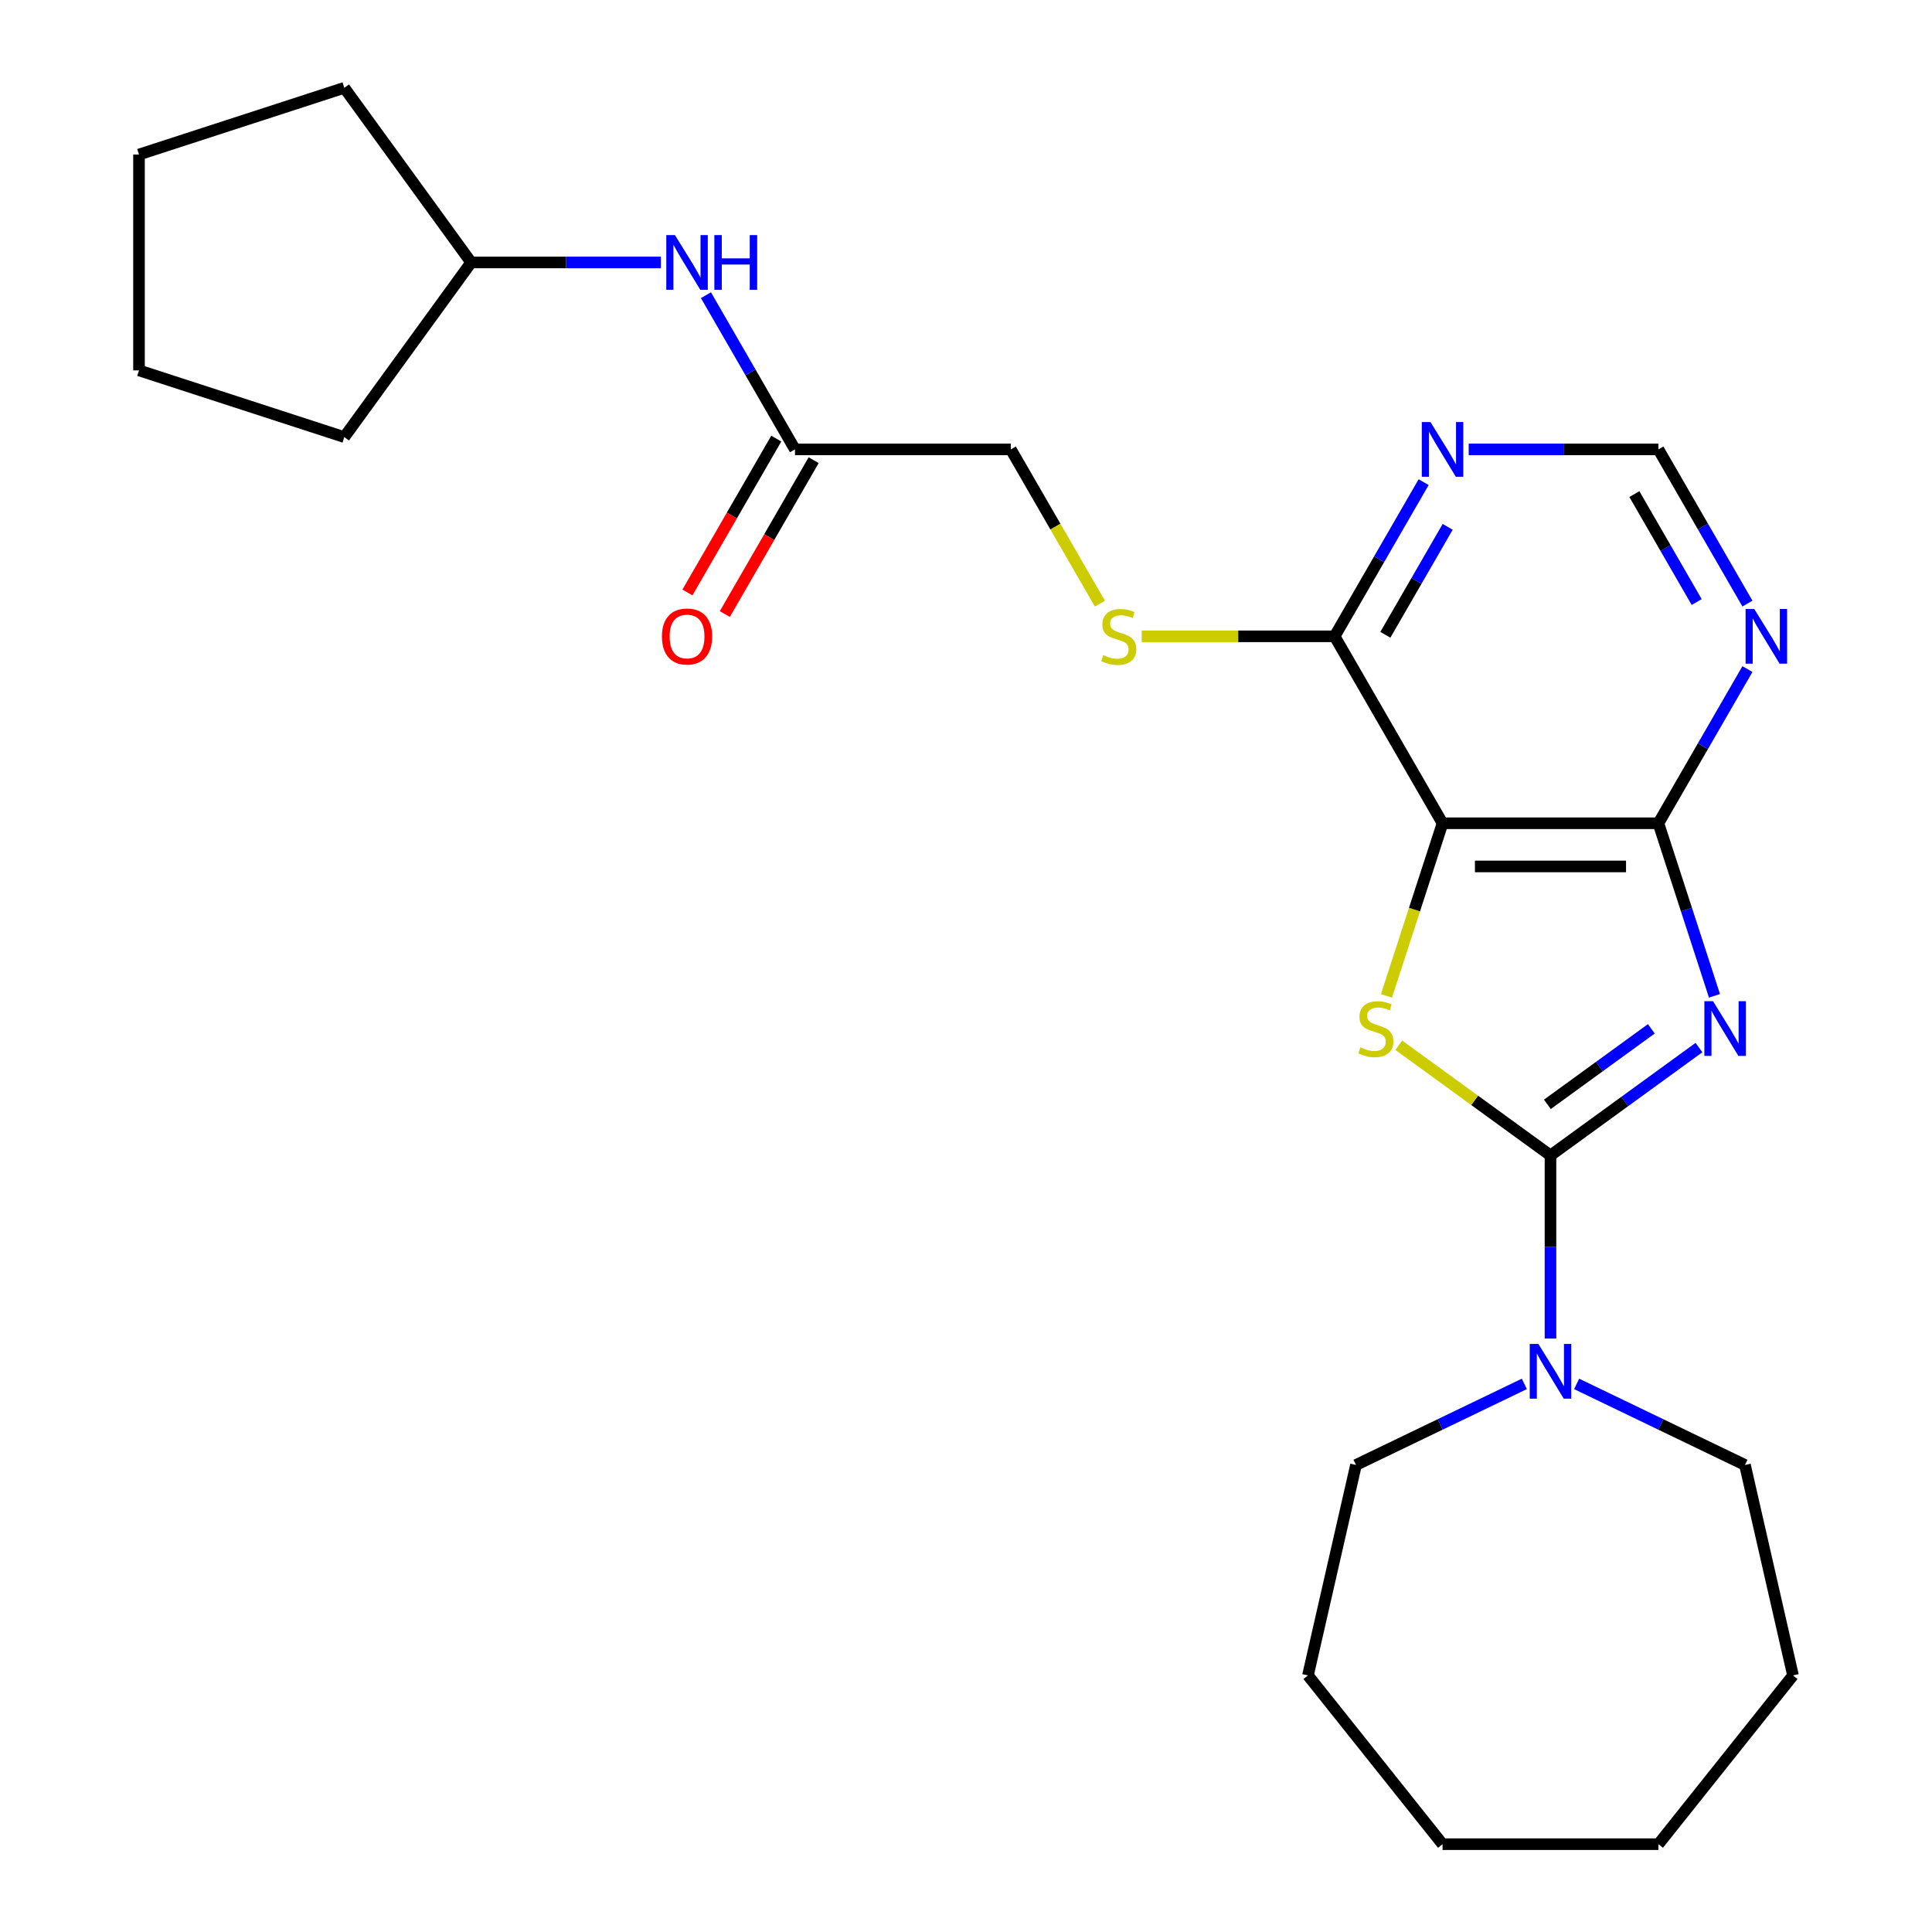 <?xml version='1.0' encoding='iso-8859-1'?>
<svg version='1.1' baseProfile='full'
              xmlns='http://www.w3.org/2000/svg'
                      xmlns:rdkit='http://www.rdkit.org/xml'
                      xmlns:xlink='http://www.w3.org/1999/xlink'
                  xml:space='preserve'
width='1000px' height='1000px' viewBox='0 0 1000 1000'>
<!-- END OF HEADER -->
<rect style='opacity:1.0;fill:#FFFFFF;stroke:none' width='1000' height='1000' x='0' y='0'> </rect>
<path class='bond-0' d='M 879.383,542.218 L 840.954,570.138' style='fill:none;fill-rule:evenodd;stroke:#0000FF;stroke-width:6px;stroke-linecap:butt;stroke-linejoin:miter;stroke-opacity:1' />
<path class='bond-0' d='M 840.954,570.138 L 802.526,598.058' style='fill:none;fill-rule:evenodd;stroke:#000000;stroke-width:6px;stroke-linecap:butt;stroke-linejoin:miter;stroke-opacity:1' />
<path class='bond-0' d='M 854.72,532.516 L 827.82,552.06' style='fill:none;fill-rule:evenodd;stroke:#0000FF;stroke-width:6px;stroke-linecap:butt;stroke-linejoin:miter;stroke-opacity:1' />
<path class='bond-0' d='M 827.82,552.06 L 800.92,571.604' style='fill:none;fill-rule:evenodd;stroke:#000000;stroke-width:6px;stroke-linecap:butt;stroke-linejoin:miter;stroke-opacity:1' />
<path class='bond-3' d='M 887.408,515.433 L 872.899,470.779' style='fill:none;fill-rule:evenodd;stroke:#0000FF;stroke-width:6px;stroke-linecap:butt;stroke-linejoin:miter;stroke-opacity:1' />
<path class='bond-3' d='M 872.899,470.779 L 858.39,426.125' style='fill:none;fill-rule:evenodd;stroke:#000000;stroke-width:6px;stroke-linecap:butt;stroke-linejoin:miter;stroke-opacity:1' />
<path class='bond-1' d='M 802.526,598.058 L 763.267,569.535' style='fill:none;fill-rule:evenodd;stroke:#000000;stroke-width:6px;stroke-linecap:butt;stroke-linejoin:miter;stroke-opacity:1' />
<path class='bond-1' d='M 763.267,569.535 L 724.008,541.012' style='fill:none;fill-rule:evenodd;stroke:#CCCC00;stroke-width:6px;stroke-linecap:butt;stroke-linejoin:miter;stroke-opacity:1' />
<path class='bond-4' d='M 802.526,598.058 L 802.526,645.446' style='fill:none;fill-rule:evenodd;stroke:#000000;stroke-width:6px;stroke-linecap:butt;stroke-linejoin:miter;stroke-opacity:1' />
<path class='bond-4' d='M 802.526,645.446 L 802.526,692.834' style='fill:none;fill-rule:evenodd;stroke:#0000FF;stroke-width:6px;stroke-linecap:butt;stroke-linejoin:miter;stroke-opacity:1' />
<path class='bond-25' d='M 717.631,515.473 L 732.146,470.799' style='fill:none;fill-rule:evenodd;stroke:#CCCC00;stroke-width:6px;stroke-linecap:butt;stroke-linejoin:miter;stroke-opacity:1' />
<path class='bond-25' d='M 732.146,470.799 L 746.661,426.125' style='fill:none;fill-rule:evenodd;stroke:#000000;stroke-width:6px;stroke-linecap:butt;stroke-linejoin:miter;stroke-opacity:1' />
<path class='bond-2' d='M 746.661,426.125 L 858.39,426.125' style='fill:none;fill-rule:evenodd;stroke:#000000;stroke-width:6px;stroke-linecap:butt;stroke-linejoin:miter;stroke-opacity:1' />
<path class='bond-2' d='M 763.421,448.471 L 841.631,448.471' style='fill:none;fill-rule:evenodd;stroke:#000000;stroke-width:6px;stroke-linecap:butt;stroke-linejoin:miter;stroke-opacity:1' />
<path class='bond-5' d='M 746.661,426.125 L 690.797,329.365' style='fill:none;fill-rule:evenodd;stroke:#000000;stroke-width:6px;stroke-linecap:butt;stroke-linejoin:miter;stroke-opacity:1' />
<path class='bond-6' d='M 858.39,426.125 L 881.428,386.222' style='fill:none;fill-rule:evenodd;stroke:#000000;stroke-width:6px;stroke-linecap:butt;stroke-linejoin:miter;stroke-opacity:1' />
<path class='bond-6' d='M 881.428,386.222 L 904.467,346.318' style='fill:none;fill-rule:evenodd;stroke:#0000FF;stroke-width:6px;stroke-linecap:butt;stroke-linejoin:miter;stroke-opacity:1' />
<path class='bond-15' d='M 816.059,716.305 L 859.624,737.285' style='fill:none;fill-rule:evenodd;stroke:#0000FF;stroke-width:6px;stroke-linecap:butt;stroke-linejoin:miter;stroke-opacity:1' />
<path class='bond-15' d='M 859.624,737.285 L 903.19,758.265' style='fill:none;fill-rule:evenodd;stroke:#000000;stroke-width:6px;stroke-linecap:butt;stroke-linejoin:miter;stroke-opacity:1' />
<path class='bond-16' d='M 788.992,716.305 L 745.427,737.285' style='fill:none;fill-rule:evenodd;stroke:#0000FF;stroke-width:6px;stroke-linecap:butt;stroke-linejoin:miter;stroke-opacity:1' />
<path class='bond-16' d='M 745.427,737.285 L 701.861,758.265' style='fill:none;fill-rule:evenodd;stroke:#000000;stroke-width:6px;stroke-linecap:butt;stroke-linejoin:miter;stroke-opacity:1' />
<path class='bond-8' d='M 690.797,329.365 L 640.869,329.365' style='fill:none;fill-rule:evenodd;stroke:#000000;stroke-width:6px;stroke-linecap:butt;stroke-linejoin:miter;stroke-opacity:1' />
<path class='bond-8' d='M 640.869,329.365 L 590.941,329.365' style='fill:none;fill-rule:evenodd;stroke:#CCCC00;stroke-width:6px;stroke-linecap:butt;stroke-linejoin:miter;stroke-opacity:1' />
<path class='bond-26' d='M 690.797,329.365 L 713.835,289.462' style='fill:none;fill-rule:evenodd;stroke:#000000;stroke-width:6px;stroke-linecap:butt;stroke-linejoin:miter;stroke-opacity:1' />
<path class='bond-26' d='M 713.835,289.462 L 736.873,249.558' style='fill:none;fill-rule:evenodd;stroke:#0000FF;stroke-width:6px;stroke-linecap:butt;stroke-linejoin:miter;stroke-opacity:1' />
<path class='bond-26' d='M 717.06,328.567 L 733.187,300.635' style='fill:none;fill-rule:evenodd;stroke:#000000;stroke-width:6px;stroke-linecap:butt;stroke-linejoin:miter;stroke-opacity:1' />
<path class='bond-26' d='M 733.187,300.635 L 749.314,272.702' style='fill:none;fill-rule:evenodd;stroke:#0000FF;stroke-width:6px;stroke-linecap:butt;stroke-linejoin:miter;stroke-opacity:1' />
<path class='bond-10' d='M 904.467,312.412 L 881.428,272.509' style='fill:none;fill-rule:evenodd;stroke:#0000FF;stroke-width:6px;stroke-linecap:butt;stroke-linejoin:miter;stroke-opacity:1' />
<path class='bond-10' d='M 881.428,272.509 L 858.39,232.605' style='fill:none;fill-rule:evenodd;stroke:#000000;stroke-width:6px;stroke-linecap:butt;stroke-linejoin:miter;stroke-opacity:1' />
<path class='bond-10' d='M 878.203,311.614 L 862.076,283.681' style='fill:none;fill-rule:evenodd;stroke:#0000FF;stroke-width:6px;stroke-linecap:butt;stroke-linejoin:miter;stroke-opacity:1' />
<path class='bond-10' d='M 862.076,283.681 L 845.95,255.749' style='fill:none;fill-rule:evenodd;stroke:#000000;stroke-width:6px;stroke-linecap:butt;stroke-linejoin:miter;stroke-opacity:1' />
<path class='bond-7' d='M 760.194,232.605 L 809.292,232.605' style='fill:none;fill-rule:evenodd;stroke:#0000FF;stroke-width:6px;stroke-linecap:butt;stroke-linejoin:miter;stroke-opacity:1' />
<path class='bond-7' d='M 809.292,232.605 L 858.39,232.605' style='fill:none;fill-rule:evenodd;stroke:#000000;stroke-width:6px;stroke-linecap:butt;stroke-linejoin:miter;stroke-opacity:1' />
<path class='bond-13' d='M 569.303,312.452 L 546.253,272.529' style='fill:none;fill-rule:evenodd;stroke:#CCCC00;stroke-width:6px;stroke-linecap:butt;stroke-linejoin:miter;stroke-opacity:1' />
<path class='bond-13' d='M 546.253,272.529 L 523.203,232.605' style='fill:none;fill-rule:evenodd;stroke:#000000;stroke-width:6px;stroke-linecap:butt;stroke-linejoin:miter;stroke-opacity:1' />
<path class='bond-9' d='M 411.475,232.605 L 523.203,232.605' style='fill:none;fill-rule:evenodd;stroke:#000000;stroke-width:6px;stroke-linecap:butt;stroke-linejoin:miter;stroke-opacity:1' />
<path class='bond-11' d='M 411.475,232.605 L 388.436,192.702' style='fill:none;fill-rule:evenodd;stroke:#000000;stroke-width:6px;stroke-linecap:butt;stroke-linejoin:miter;stroke-opacity:1' />
<path class='bond-11' d='M 388.436,192.702 L 365.398,152.798' style='fill:none;fill-rule:evenodd;stroke:#0000FF;stroke-width:6px;stroke-linecap:butt;stroke-linejoin:miter;stroke-opacity:1' />
<path class='bond-12' d='M 401.799,227.019 L 378.806,266.842' style='fill:none;fill-rule:evenodd;stroke:#000000;stroke-width:6px;stroke-linecap:butt;stroke-linejoin:miter;stroke-opacity:1' />
<path class='bond-12' d='M 378.806,266.842 L 355.814,306.666' style='fill:none;fill-rule:evenodd;stroke:#FF0000;stroke-width:6px;stroke-linecap:butt;stroke-linejoin:miter;stroke-opacity:1' />
<path class='bond-12' d='M 421.151,238.192 L 398.158,278.015' style='fill:none;fill-rule:evenodd;stroke:#000000;stroke-width:6px;stroke-linecap:butt;stroke-linejoin:miter;stroke-opacity:1' />
<path class='bond-12' d='M 398.158,278.015 L 375.166,317.838' style='fill:none;fill-rule:evenodd;stroke:#FF0000;stroke-width:6px;stroke-linecap:butt;stroke-linejoin:miter;stroke-opacity:1' />
<path class='bond-14' d='M 342.077,135.845 L 292.979,135.845' style='fill:none;fill-rule:evenodd;stroke:#0000FF;stroke-width:6px;stroke-linecap:butt;stroke-linejoin:miter;stroke-opacity:1' />
<path class='bond-14' d='M 292.979,135.845 L 243.881,135.845' style='fill:none;fill-rule:evenodd;stroke:#000000;stroke-width:6px;stroke-linecap:butt;stroke-linejoin:miter;stroke-opacity:1' />
<path class='bond-17' d='M 243.881,135.845 L 178.209,226.236' style='fill:none;fill-rule:evenodd;stroke:#000000;stroke-width:6px;stroke-linecap:butt;stroke-linejoin:miter;stroke-opacity:1' />
<path class='bond-18' d='M 243.881,135.845 L 178.209,45.455' style='fill:none;fill-rule:evenodd;stroke:#000000;stroke-width:6px;stroke-linecap:butt;stroke-linejoin:miter;stroke-opacity:1' />
<path class='bond-19' d='M 903.19,758.265 L 928.052,867.192' style='fill:none;fill-rule:evenodd;stroke:#000000;stroke-width:6px;stroke-linecap:butt;stroke-linejoin:miter;stroke-opacity:1' />
<path class='bond-20' d='M 701.861,758.265 L 676.999,867.192' style='fill:none;fill-rule:evenodd;stroke:#000000;stroke-width:6px;stroke-linecap:butt;stroke-linejoin:miter;stroke-opacity:1' />
<path class='bond-22' d='M 178.209,226.236 L 71.948,191.71' style='fill:none;fill-rule:evenodd;stroke:#000000;stroke-width:6px;stroke-linecap:butt;stroke-linejoin:miter;stroke-opacity:1' />
<path class='bond-21' d='M 178.209,45.455 L 71.948,79.981' style='fill:none;fill-rule:evenodd;stroke:#000000;stroke-width:6px;stroke-linecap:butt;stroke-linejoin:miter;stroke-opacity:1' />
<path class='bond-24' d='M 928.052,867.192 L 858.39,954.545' style='fill:none;fill-rule:evenodd;stroke:#000000;stroke-width:6px;stroke-linecap:butt;stroke-linejoin:miter;stroke-opacity:1' />
<path class='bond-23' d='M 676.999,867.192 L 746.661,954.545' style='fill:none;fill-rule:evenodd;stroke:#000000;stroke-width:6px;stroke-linecap:butt;stroke-linejoin:miter;stroke-opacity:1' />
<path class='bond-28' d='M 71.948,79.981 L 71.948,191.71' style='fill:none;fill-rule:evenodd;stroke:#000000;stroke-width:6px;stroke-linecap:butt;stroke-linejoin:miter;stroke-opacity:1' />
<path class='bond-27' d='M 746.661,954.545 L 858.39,954.545' style='fill:none;fill-rule:evenodd;stroke:#000000;stroke-width:6px;stroke-linecap:butt;stroke-linejoin:miter;stroke-opacity:1' />
<path  class='atom-0' d='M 886.656 518.226
L 895.936 533.226
Q 896.856 534.706, 898.336 537.386
Q 899.816 540.066, 899.896 540.226
L 899.896 518.226
L 903.656 518.226
L 903.656 546.546
L 899.776 546.546
L 889.816 530.146
Q 888.656 528.226, 887.416 526.026
Q 886.216 523.826, 885.856 523.146
L 885.856 546.546
L 882.176 546.546
L 882.176 518.226
L 886.656 518.226
' fill='#0000FF'/>
<path  class='atom-2' d='M 704.135 542.106
Q 704.455 542.226, 705.775 542.786
Q 707.095 543.346, 708.535 543.706
Q 710.015 544.026, 711.455 544.026
Q 714.135 544.026, 715.695 542.746
Q 717.255 541.426, 717.255 539.146
Q 717.255 537.586, 716.455 536.626
Q 715.695 535.666, 714.495 535.146
Q 713.295 534.626, 711.295 534.026
Q 708.775 533.266, 707.255 532.546
Q 705.775 531.826, 704.695 530.306
Q 703.655 528.786, 703.655 526.226
Q 703.655 522.666, 706.055 520.466
Q 708.495 518.266, 713.295 518.266
Q 716.575 518.266, 720.295 519.826
L 719.375 522.906
Q 715.975 521.506, 713.415 521.506
Q 710.655 521.506, 709.135 522.666
Q 707.615 523.786, 707.655 525.746
Q 707.655 527.266, 708.415 528.186
Q 709.215 529.106, 710.335 529.626
Q 711.495 530.146, 713.415 530.746
Q 715.975 531.546, 717.495 532.346
Q 719.015 533.146, 720.095 534.786
Q 721.215 536.386, 721.215 539.146
Q 721.215 543.066, 718.575 545.186
Q 715.975 547.266, 711.615 547.266
Q 709.095 547.266, 707.175 546.706
Q 705.295 546.186, 703.055 545.266
L 704.135 542.106
' fill='#CCCC00'/>
<path  class='atom-5' d='M 796.266 695.627
L 805.546 710.627
Q 806.466 712.107, 807.946 714.787
Q 809.426 717.467, 809.506 717.627
L 809.506 695.627
L 813.266 695.627
L 813.266 723.947
L 809.386 723.947
L 799.426 707.547
Q 798.266 705.627, 797.026 703.427
Q 795.826 701.227, 795.466 700.547
L 795.466 723.947
L 791.786 723.947
L 791.786 695.627
L 796.266 695.627
' fill='#0000FF'/>
<path  class='atom-7' d='M 907.995 315.205
L 917.275 330.205
Q 918.195 331.685, 919.675 334.365
Q 921.155 337.045, 921.235 337.205
L 921.235 315.205
L 924.995 315.205
L 924.995 343.525
L 921.115 343.525
L 911.155 327.125
Q 909.995 325.205, 908.755 323.005
Q 907.555 320.805, 907.195 320.125
L 907.195 343.525
L 903.515 343.525
L 903.515 315.205
L 907.995 315.205
' fill='#0000FF'/>
<path  class='atom-8' d='M 740.401 218.445
L 749.681 233.445
Q 750.601 234.925, 752.081 237.605
Q 753.561 240.285, 753.641 240.445
L 753.641 218.445
L 757.401 218.445
L 757.401 246.765
L 753.521 246.765
L 743.561 230.365
Q 742.401 228.445, 741.161 226.245
Q 739.961 224.045, 739.601 223.365
L 739.601 246.765
L 735.921 246.765
L 735.921 218.445
L 740.401 218.445
' fill='#0000FF'/>
<path  class='atom-9' d='M 571.068 339.085
Q 571.388 339.205, 572.708 339.765
Q 574.028 340.325, 575.468 340.685
Q 576.948 341.005, 578.388 341.005
Q 581.068 341.005, 582.628 339.725
Q 584.188 338.405, 584.188 336.125
Q 584.188 334.565, 583.388 333.605
Q 582.628 332.645, 581.428 332.125
Q 580.228 331.605, 578.228 331.005
Q 575.708 330.245, 574.188 329.525
Q 572.708 328.805, 571.628 327.285
Q 570.588 325.765, 570.588 323.205
Q 570.588 319.645, 572.988 317.445
Q 575.428 315.245, 580.228 315.245
Q 583.508 315.245, 587.228 316.805
L 586.308 319.885
Q 582.908 318.485, 580.348 318.485
Q 577.588 318.485, 576.068 319.645
Q 574.548 320.765, 574.588 322.725
Q 574.588 324.245, 575.348 325.165
Q 576.148 326.085, 577.268 326.605
Q 578.428 327.125, 580.348 327.725
Q 582.908 328.525, 584.428 329.325
Q 585.948 330.125, 587.028 331.765
Q 588.148 333.365, 588.148 336.125
Q 588.148 340.045, 585.508 342.165
Q 582.908 344.245, 578.548 344.245
Q 576.028 344.245, 574.108 343.685
Q 572.228 343.165, 569.988 342.245
L 571.068 339.085
' fill='#CCCC00'/>
<path  class='atom-12' d='M 349.35 121.685
L 358.63 136.685
Q 359.55 138.165, 361.03 140.845
Q 362.51 143.525, 362.59 143.685
L 362.59 121.685
L 366.35 121.685
L 366.35 150.005
L 362.47 150.005
L 352.51 133.605
Q 351.35 131.685, 350.11 129.485
Q 348.91 127.285, 348.55 126.605
L 348.55 150.005
L 344.87 150.005
L 344.87 121.685
L 349.35 121.685
' fill='#0000FF'/>
<path  class='atom-12' d='M 369.75 121.685
L 373.59 121.685
L 373.59 133.725
L 388.07 133.725
L 388.07 121.685
L 391.91 121.685
L 391.91 150.005
L 388.07 150.005
L 388.07 136.925
L 373.59 136.925
L 373.59 150.005
L 369.75 150.005
L 369.75 121.685
' fill='#0000FF'/>
<path  class='atom-13' d='M 342.61 329.445
Q 342.61 322.645, 345.97 318.845
Q 349.33 315.045, 355.61 315.045
Q 361.89 315.045, 365.25 318.845
Q 368.61 322.645, 368.61 329.445
Q 368.61 336.325, 365.21 340.245
Q 361.81 344.125, 355.61 344.125
Q 349.37 344.125, 345.97 340.245
Q 342.61 336.365, 342.61 329.445
M 355.61 340.925
Q 359.93 340.925, 362.25 338.045
Q 364.61 335.125, 364.61 329.445
Q 364.61 323.885, 362.25 321.085
Q 359.93 318.245, 355.61 318.245
Q 351.29 318.245, 348.93 321.045
Q 346.61 323.845, 346.61 329.445
Q 346.61 335.165, 348.93 338.045
Q 351.29 340.925, 355.61 340.925
' fill='#FF0000'/>
</svg>
